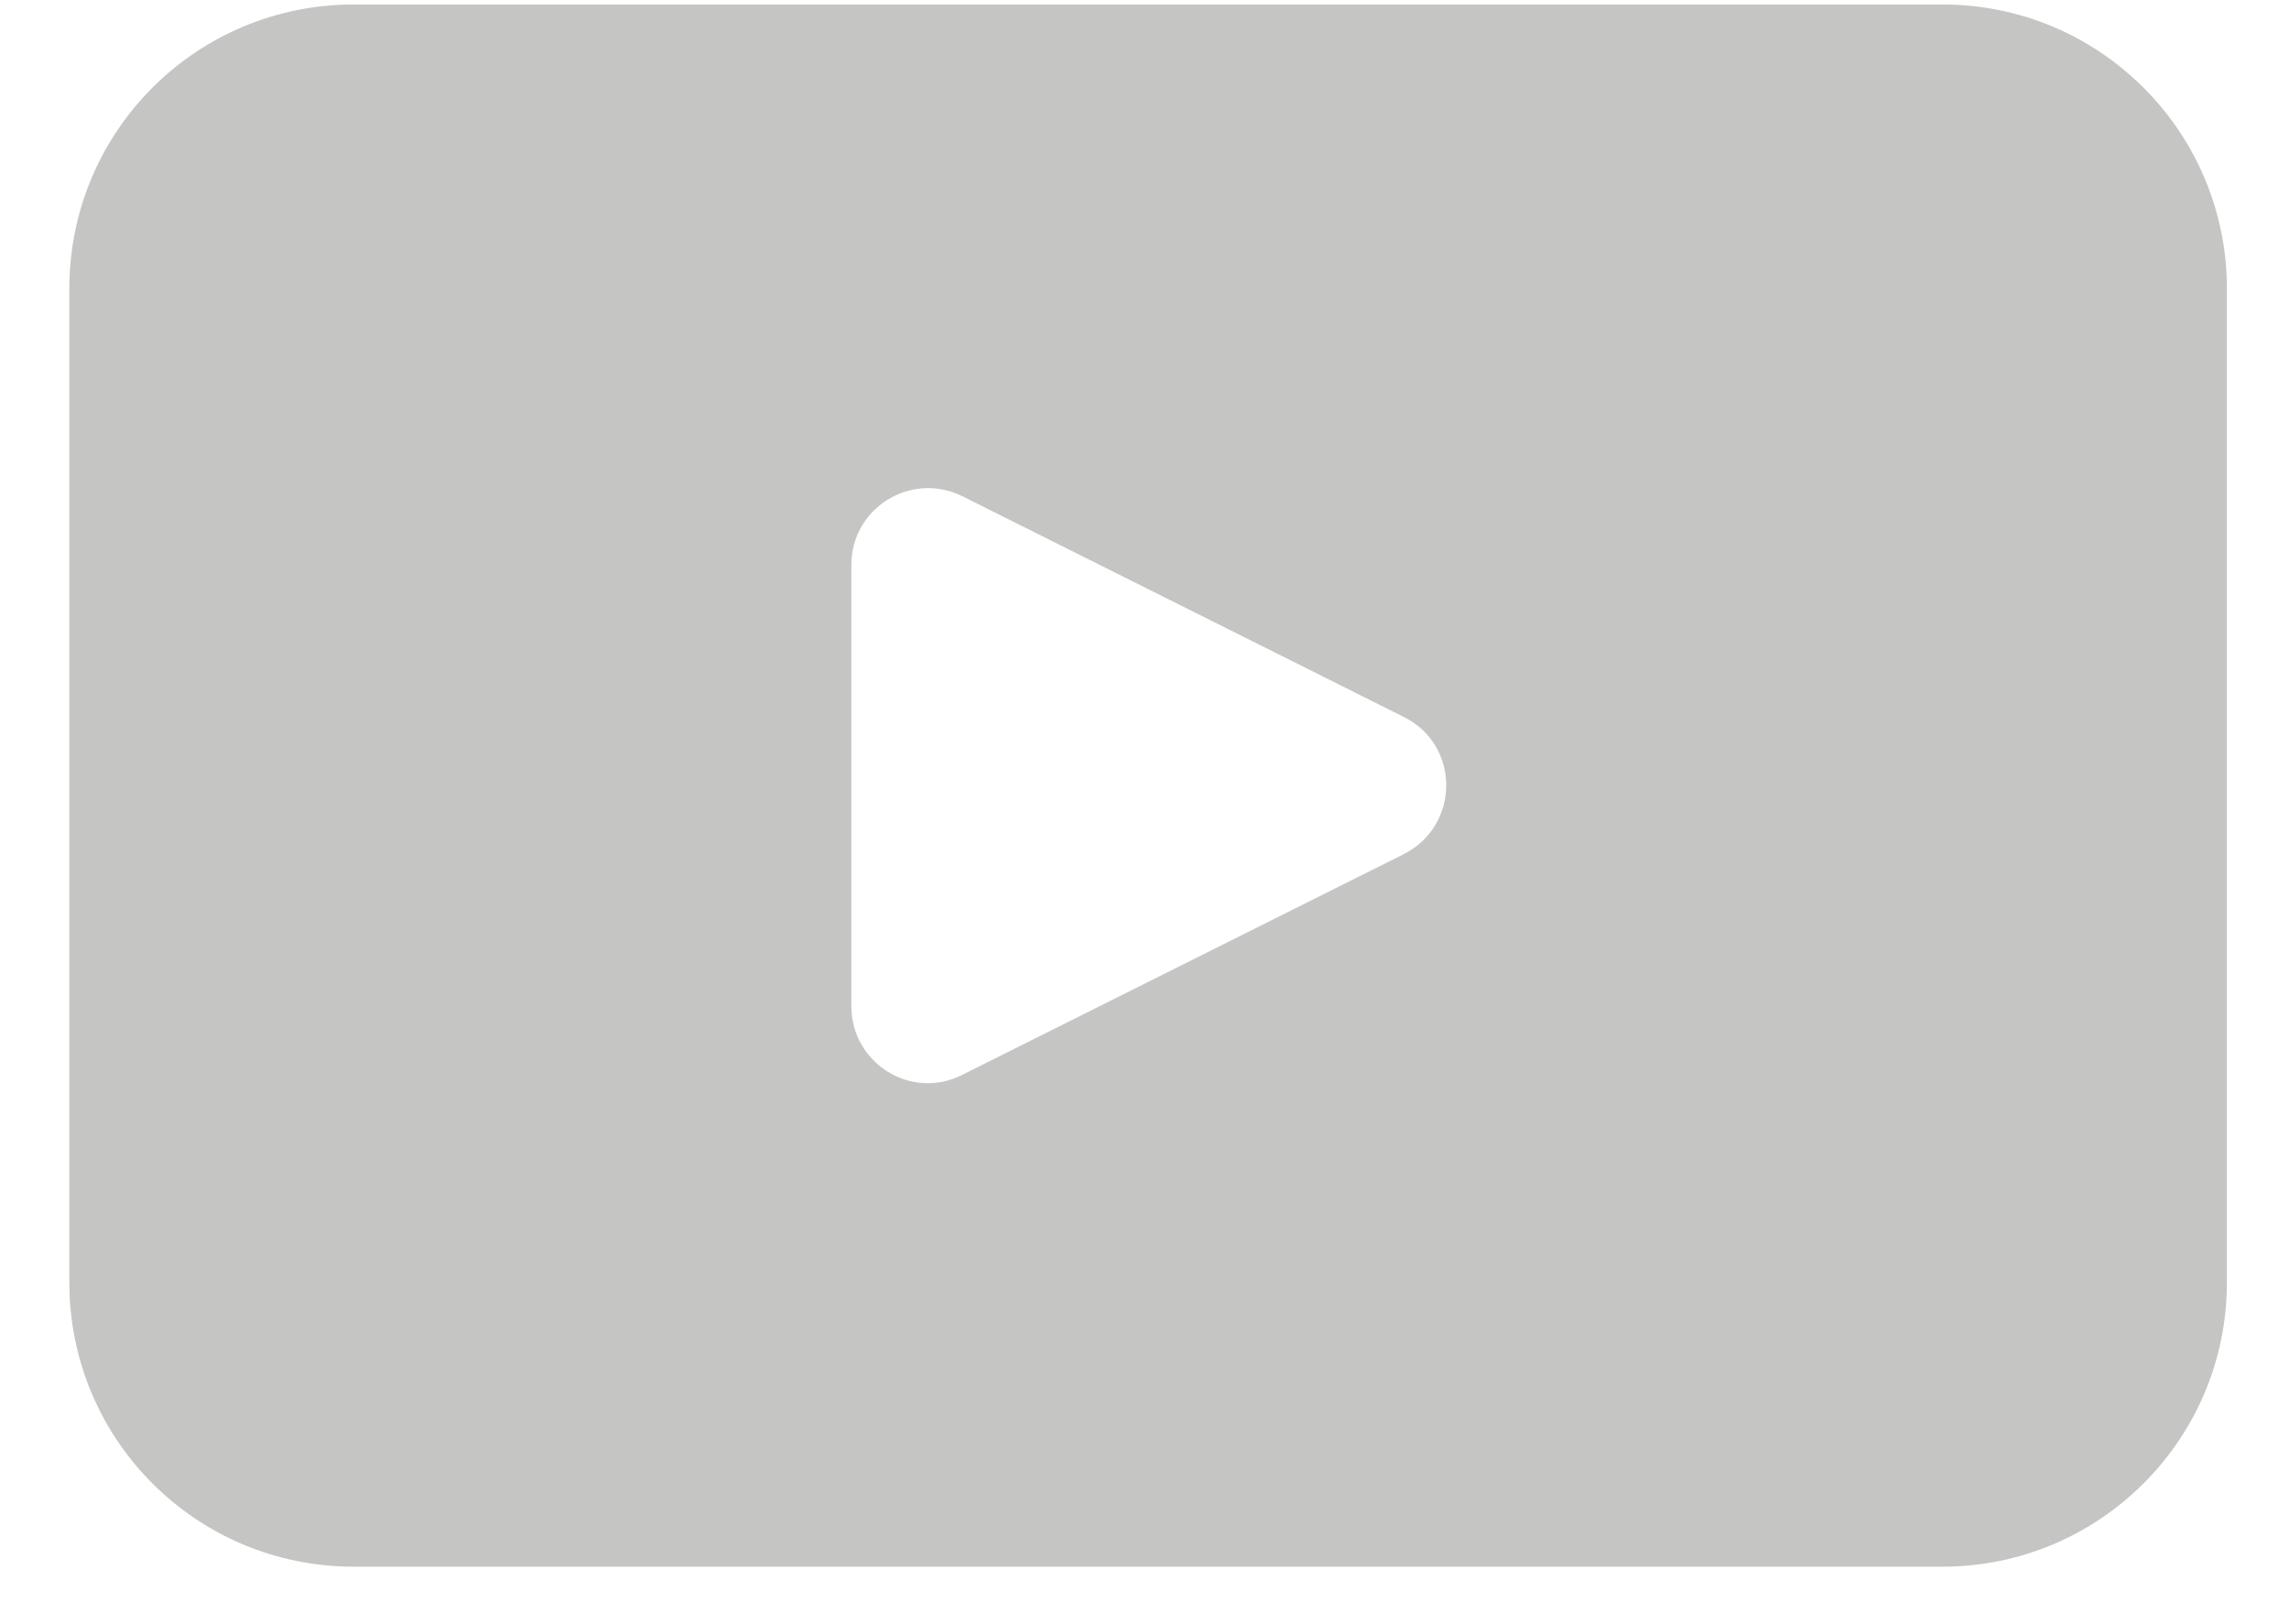 <svg width="31" height="22" viewBox="0 0 31 22" fill="none" xmlns="http://www.w3.org/2000/svg">
<path d="M26.309 0.061H4.789C2.659 0.061 0.939 1.78 0.939 3.91V17.371C0.939 19.501 2.659 21.221 4.789 21.221H26.309C28.429 21.221 30.159 19.501 30.159 17.371V3.91C30.159 1.79 28.439 0.061 26.309 0.061ZM19.009 11.571L13.03 14.56C12.339 14.911 11.53 14.4 11.53 13.63V7.65C11.53 6.88 12.339 6.38 13.03 6.72L19.009 9.71C19.779 10.09 19.779 11.181 19.009 11.571Z" fill="#C5C5C4"/>
</svg>
